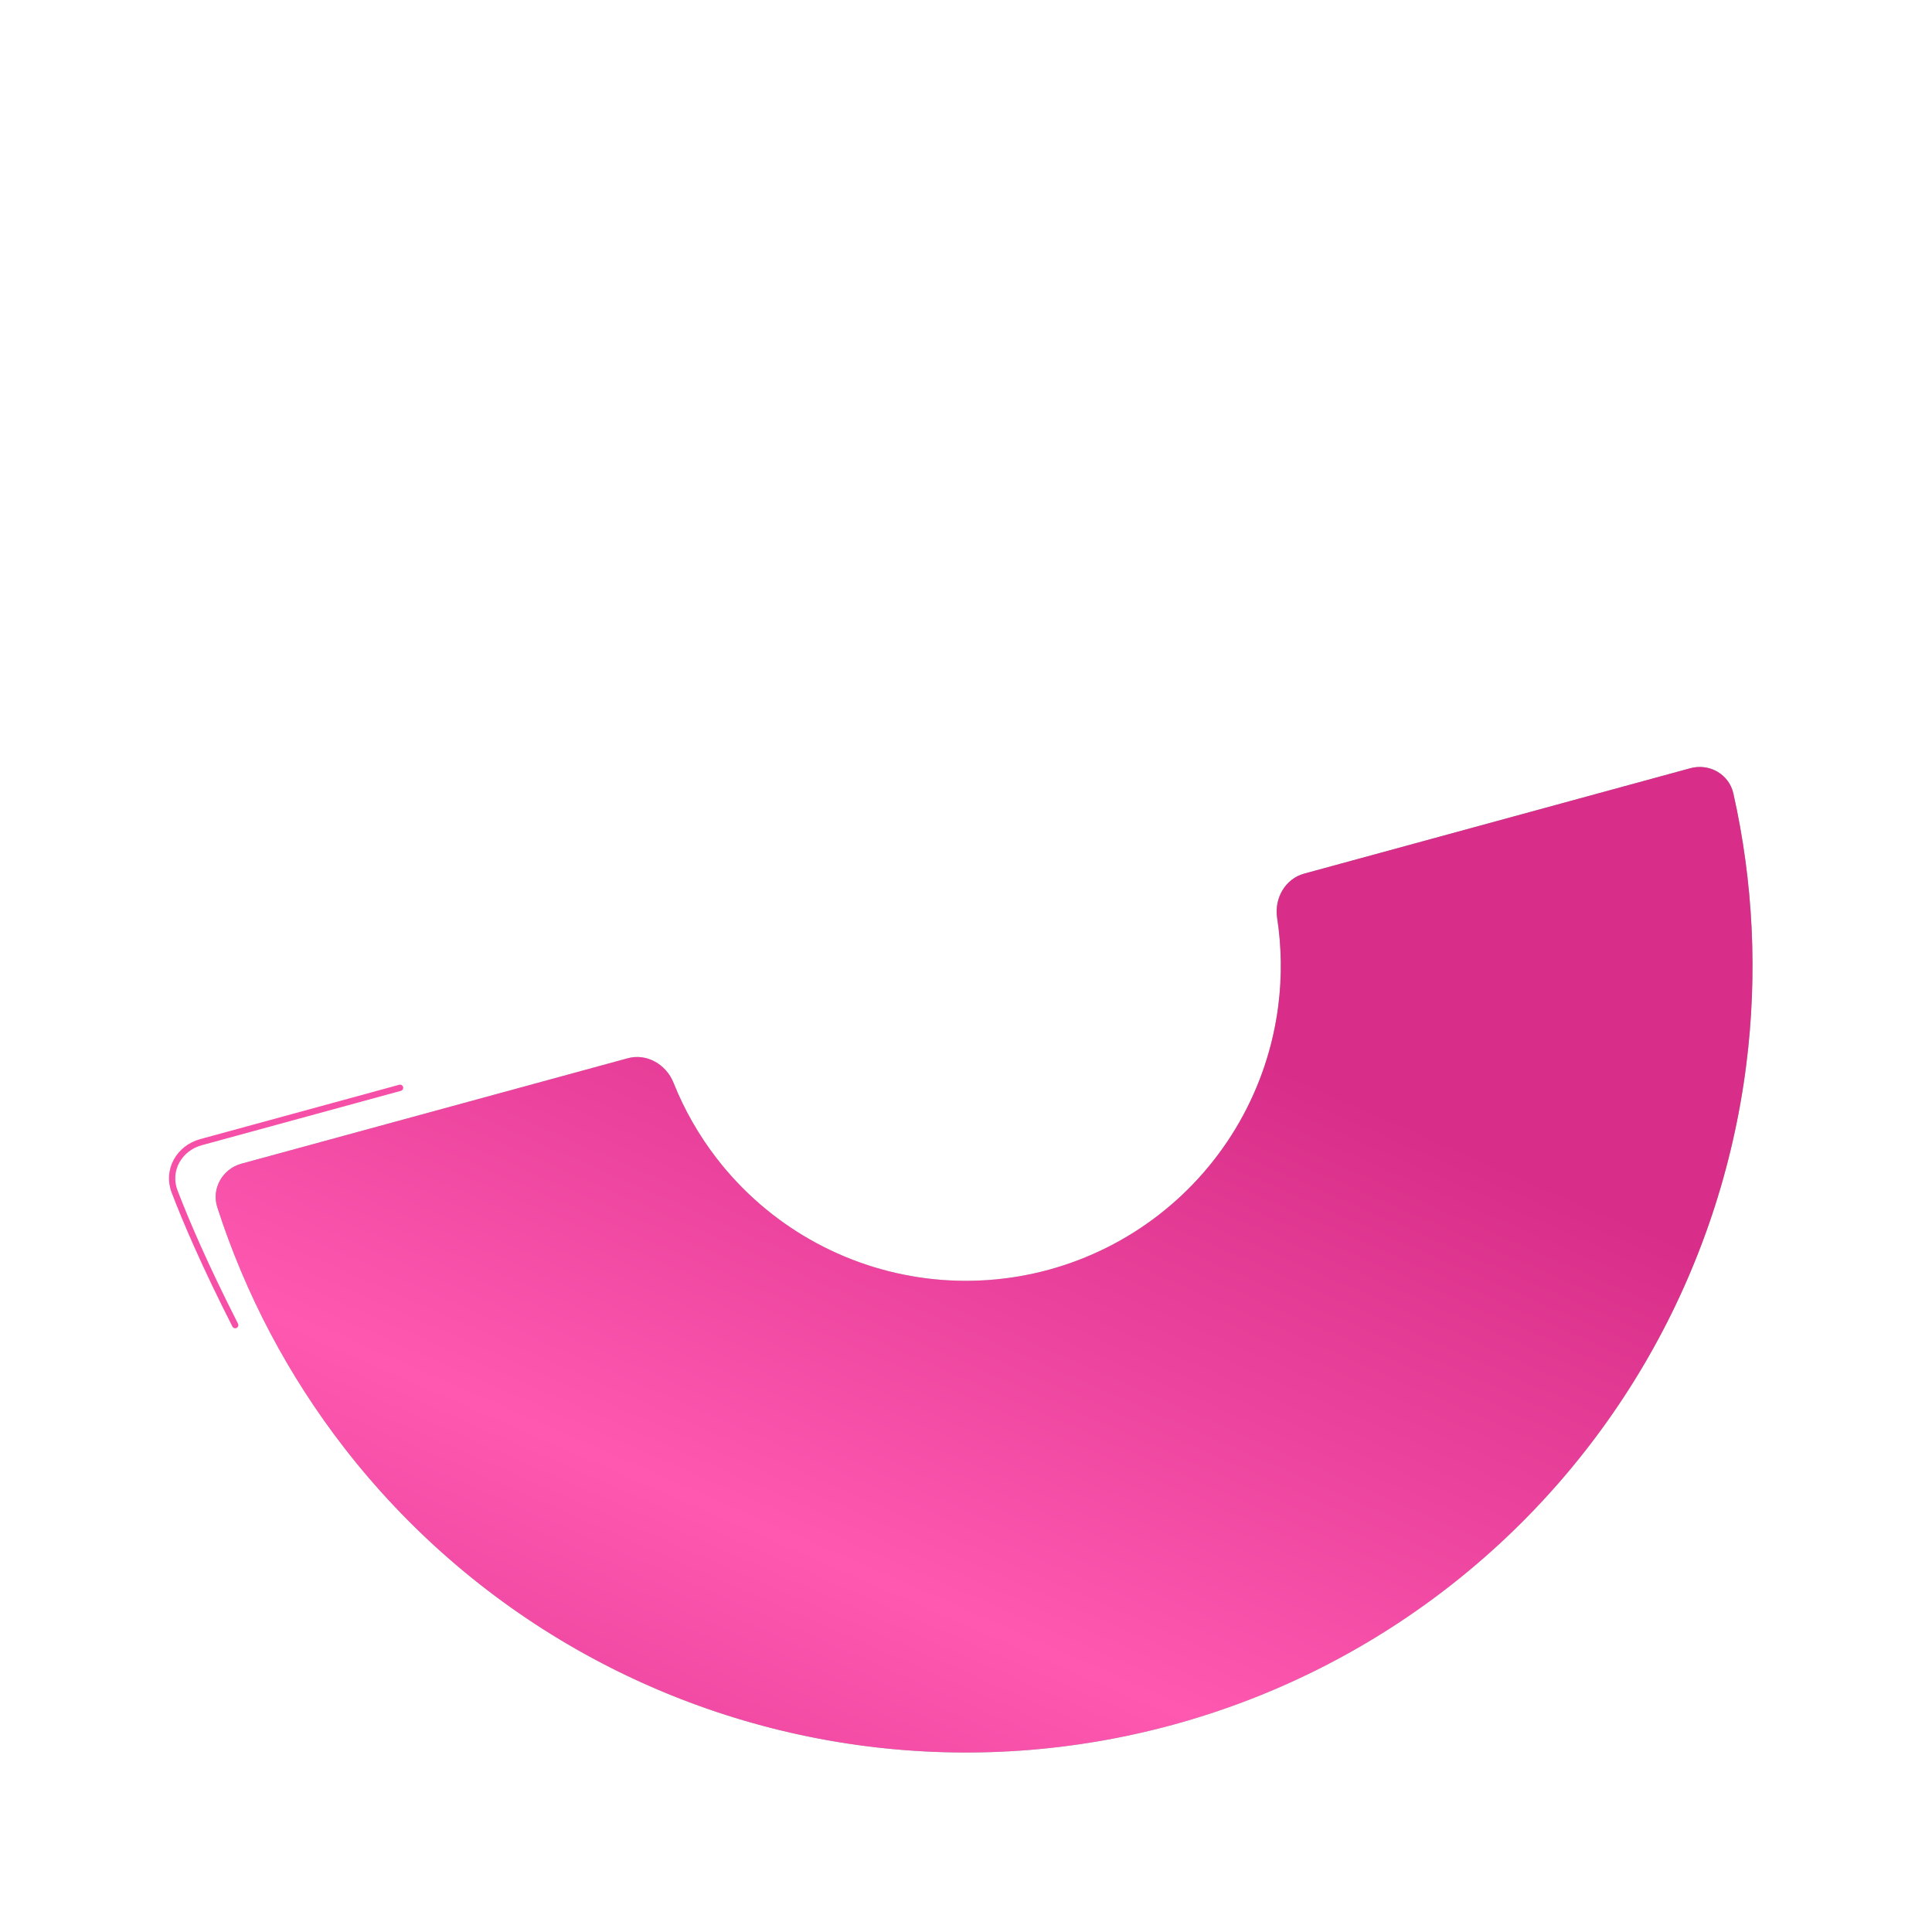 <?xml version="1.0" encoding="UTF-8"?> <svg xmlns="http://www.w3.org/2000/svg" width="920" height="920" viewBox="0 0 920 920" fill="none"> <path d="M804.914 365.822C813.971 363.35 823.358 368.682 825.416 377.842C834.939 420.215 837.029 463.965 831.549 507.134C825.355 555.931 809.611 603.03 785.215 645.742C760.819 688.454 728.249 725.942 689.365 756.067C650.48 786.192 606.043 808.363 558.591 821.314C511.138 834.265 461.599 837.743 412.803 831.549C364.006 825.356 316.907 809.611 274.195 785.215C231.483 760.819 193.994 728.249 163.87 689.365C137.219 654.965 116.793 616.219 103.469 574.884C100.589 565.948 105.965 556.587 115.023 554.115L298.919 503.924C307.976 501.452 317.233 506.84 320.714 515.559C325.888 528.52 332.857 540.722 341.438 551.797C353.497 567.363 368.504 580.401 385.602 590.167C402.7 599.933 421.554 606.236 441.087 608.715C460.621 611.195 480.452 609.802 499.448 604.618C518.443 599.433 536.232 590.558 551.797 578.499C567.363 566.44 580.401 551.433 590.167 534.335C599.933 517.237 606.235 498.383 608.715 478.849C610.479 464.95 610.283 450.9 608.155 437.108C606.724 427.828 611.96 418.485 621.018 416.013L804.914 365.822Z" fill="url(#paint0_linear_105_87)"></path> <path d="M804.914 365.822C813.971 363.35 823.358 368.682 825.416 377.842C834.939 420.215 837.029 463.965 831.549 507.134C825.355 555.931 809.611 603.03 785.215 645.742C760.819 688.454 728.249 725.942 689.365 756.067C650.48 786.192 606.043 808.363 558.591 821.314C511.138 834.265 461.599 837.743 412.803 831.549C364.006 825.356 316.907 809.611 274.195 785.215C231.483 760.819 193.994 728.249 163.87 689.365C137.219 654.965 116.793 616.219 103.469 574.884C100.589 565.948 105.965 556.587 115.023 554.115L298.919 503.924C307.976 501.452 317.233 506.84 320.714 515.559C325.888 528.52 332.857 540.722 341.438 551.797C353.497 567.363 368.504 580.401 385.602 590.167C402.7 599.933 421.554 606.236 441.087 608.715C460.621 611.195 480.452 609.802 499.448 604.618C518.443 599.433 536.232 590.558 551.797 578.499C567.363 566.44 580.401 551.433 590.167 534.335C599.933 517.237 606.235 498.383 608.715 478.849C610.479 464.95 610.283 450.9 608.155 437.108C606.724 427.828 611.96 418.485 621.018 416.013L804.914 365.822Z" fill="url(#paint1_linear_105_87)"></path> <path d="M190.5 518L95.703 543.892C85.281 546.738 79.285 557.271 83.133 567.366C88.572 581.636 97.763 603.016 112 631" stroke="#F64FA8" stroke-width="3" stroke-linecap="round"></path> <defs> <linearGradient id="paint0_linear_105_87" x1="347.185" y1="869.575" x2="679.761" y2="357.411" gradientUnits="userSpaceOnUse"> <stop stop-color="#85C4AD"></stop> <stop offset="0.49" stop-color="#ACEAD3"></stop> <stop offset="1" stop-color="#85C4AD"></stop> </linearGradient> <linearGradient id="paint1_linear_105_87" x1="241.147" y1="984.886" x2="476.229" y2="448.975" gradientUnits="userSpaceOnUse"> <stop stop-color="#D82E89"></stop> <stop offset="0.486" stop-color="#FE58B1"></stop> <stop offset="1" stop-color="#D82E89"></stop> </linearGradient> </defs> </svg> 